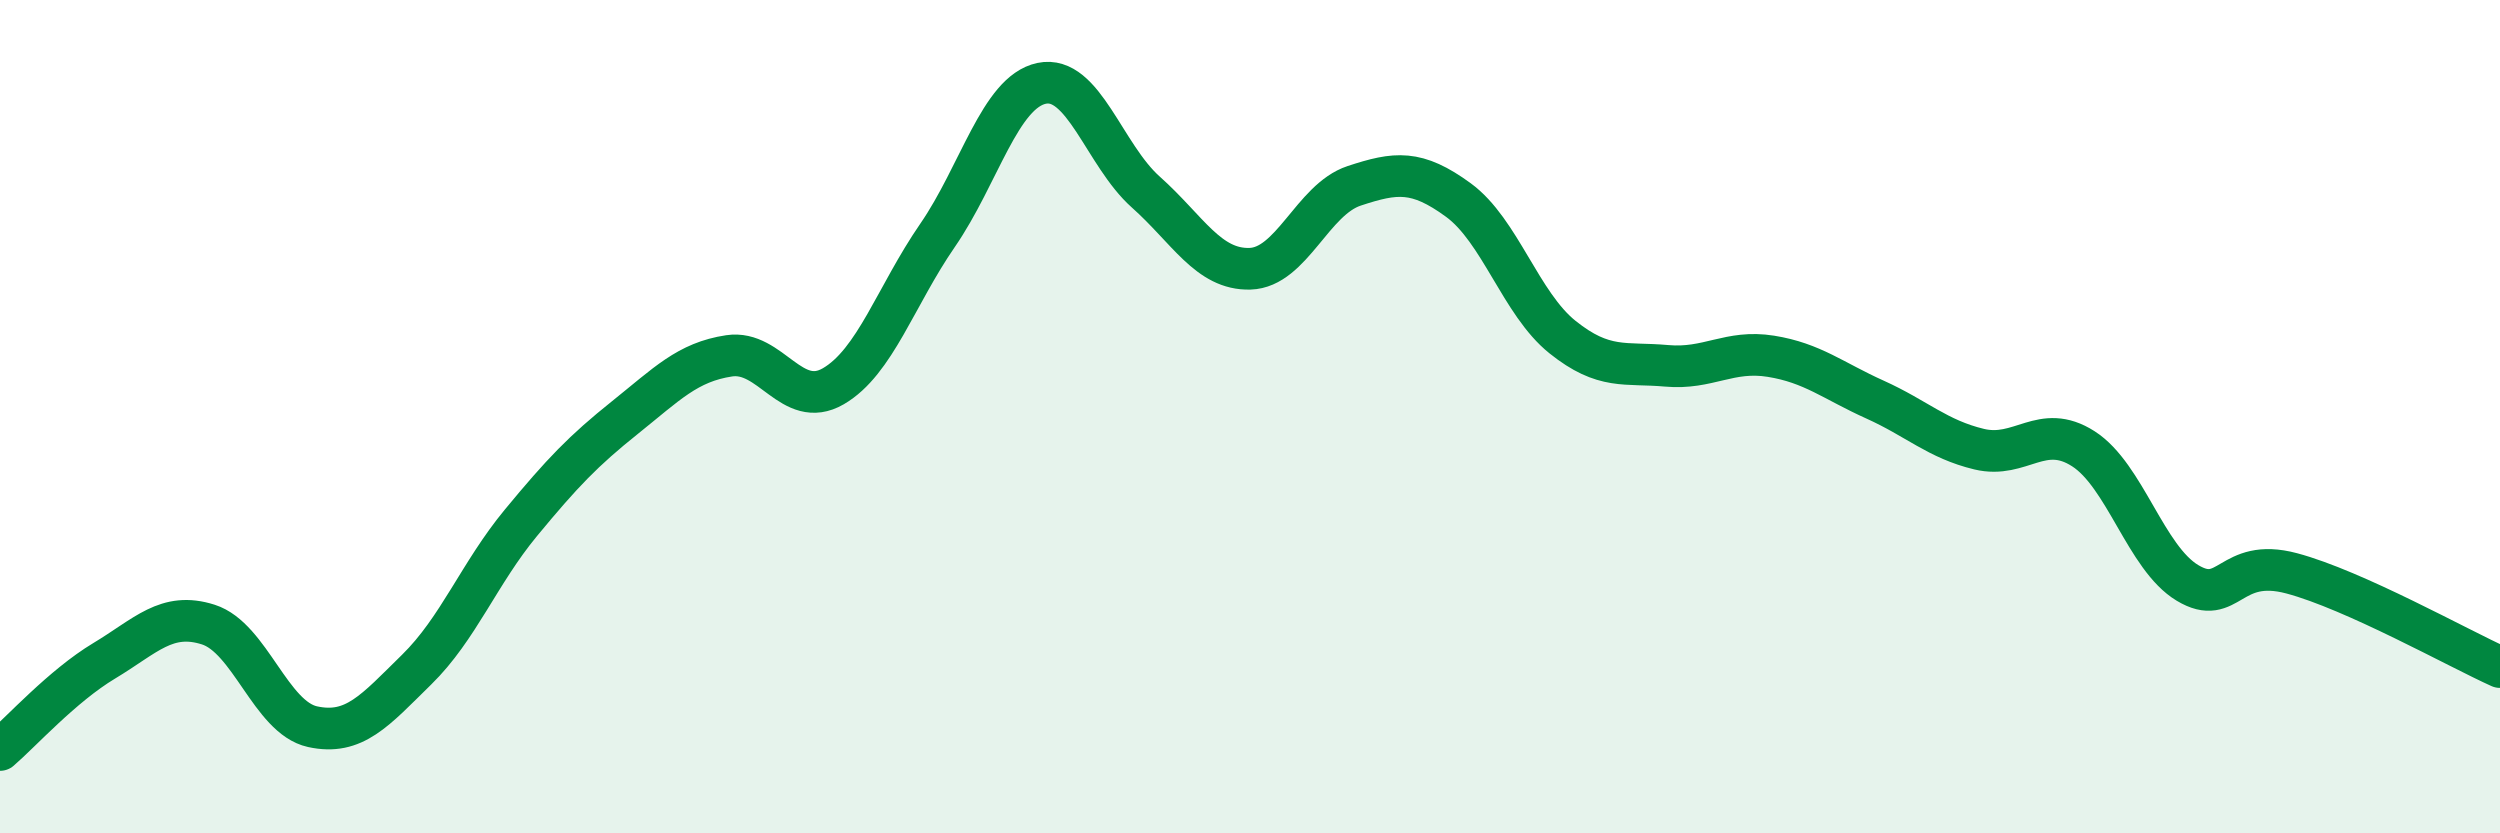 
    <svg width="60" height="20" viewBox="0 0 60 20" xmlns="http://www.w3.org/2000/svg">
      <path
        d="M 0,18 C 0.5,17.57 1.5,16.46 2.5,15.86 C 3.5,15.26 4,14.67 5,14.99 C 6,15.31 6.5,17.22 7.5,17.44 C 8.5,17.66 9,17.05 10,16.07 C 11,15.09 11.5,13.76 12.5,12.55 C 13.5,11.34 14,10.82 15,10.02 C 16,9.22 16.5,8.69 17.5,8.54 C 18.5,8.39 19,9.85 20,9.27 C 21,8.69 21.5,7.1 22.5,5.65 C 23.5,4.2 24,2.21 25,2 C 26,1.79 26.5,3.72 27.5,4.61 C 28.5,5.5 29,6.48 30,6.45 C 31,6.42 31.5,4.79 32.5,4.46 C 33.5,4.13 34,4.07 35,4.8 C 36,5.53 36.5,7.29 37.5,8.09 C 38.5,8.89 39,8.69 40,8.78 C 41,8.87 41.5,8.39 42.5,8.55 C 43.5,8.71 44,9.14 45,9.59 C 46,10.04 46.5,10.54 47.5,10.78 C 48.5,11.02 49,10.13 50,10.77 C 51,11.41 51.5,13.39 52.5,13.99 C 53.5,14.59 53.5,13.36 55,13.76 C 56.5,14.16 59,15.56 60,16.01L60 20L0 20Z"
        fill="#008740"
        opacity="0.1"
        stroke-linecap="round"
        stroke-linejoin="round"
      />
      <path
        d="M 0,18 C 0.5,17.57 1.5,16.46 2.5,15.86 C 3.5,15.26 4,14.67 5,14.99 C 6,15.31 6.5,17.22 7.5,17.44 C 8.5,17.66 9,17.05 10,16.07 C 11,15.09 11.5,13.76 12.5,12.55 C 13.5,11.34 14,10.82 15,10.02 C 16,9.22 16.5,8.69 17.5,8.54 C 18.5,8.39 19,9.85 20,9.27 C 21,8.69 21.5,7.1 22.5,5.65 C 23.5,4.2 24,2.21 25,2 C 26,1.79 26.5,3.72 27.5,4.61 C 28.5,5.5 29,6.48 30,6.45 C 31,6.42 31.5,4.79 32.5,4.46 C 33.5,4.13 34,4.07 35,4.8 C 36,5.53 36.5,7.29 37.5,8.09 C 38.5,8.89 39,8.69 40,8.78 C 41,8.87 41.5,8.39 42.5,8.55 C 43.5,8.71 44,9.14 45,9.59 C 46,10.04 46.5,10.54 47.5,10.78 C 48.5,11.02 49,10.13 50,10.77 C 51,11.41 51.5,13.39 52.5,13.99 C 53.5,14.59 53.5,13.36 55,13.76 C 56.5,14.16 59,15.56 60,16.01"
        stroke="#008740"
        stroke-width="1"
        fill="none"
        stroke-linecap="round"
        stroke-linejoin="round"
      />
    </svg>
  